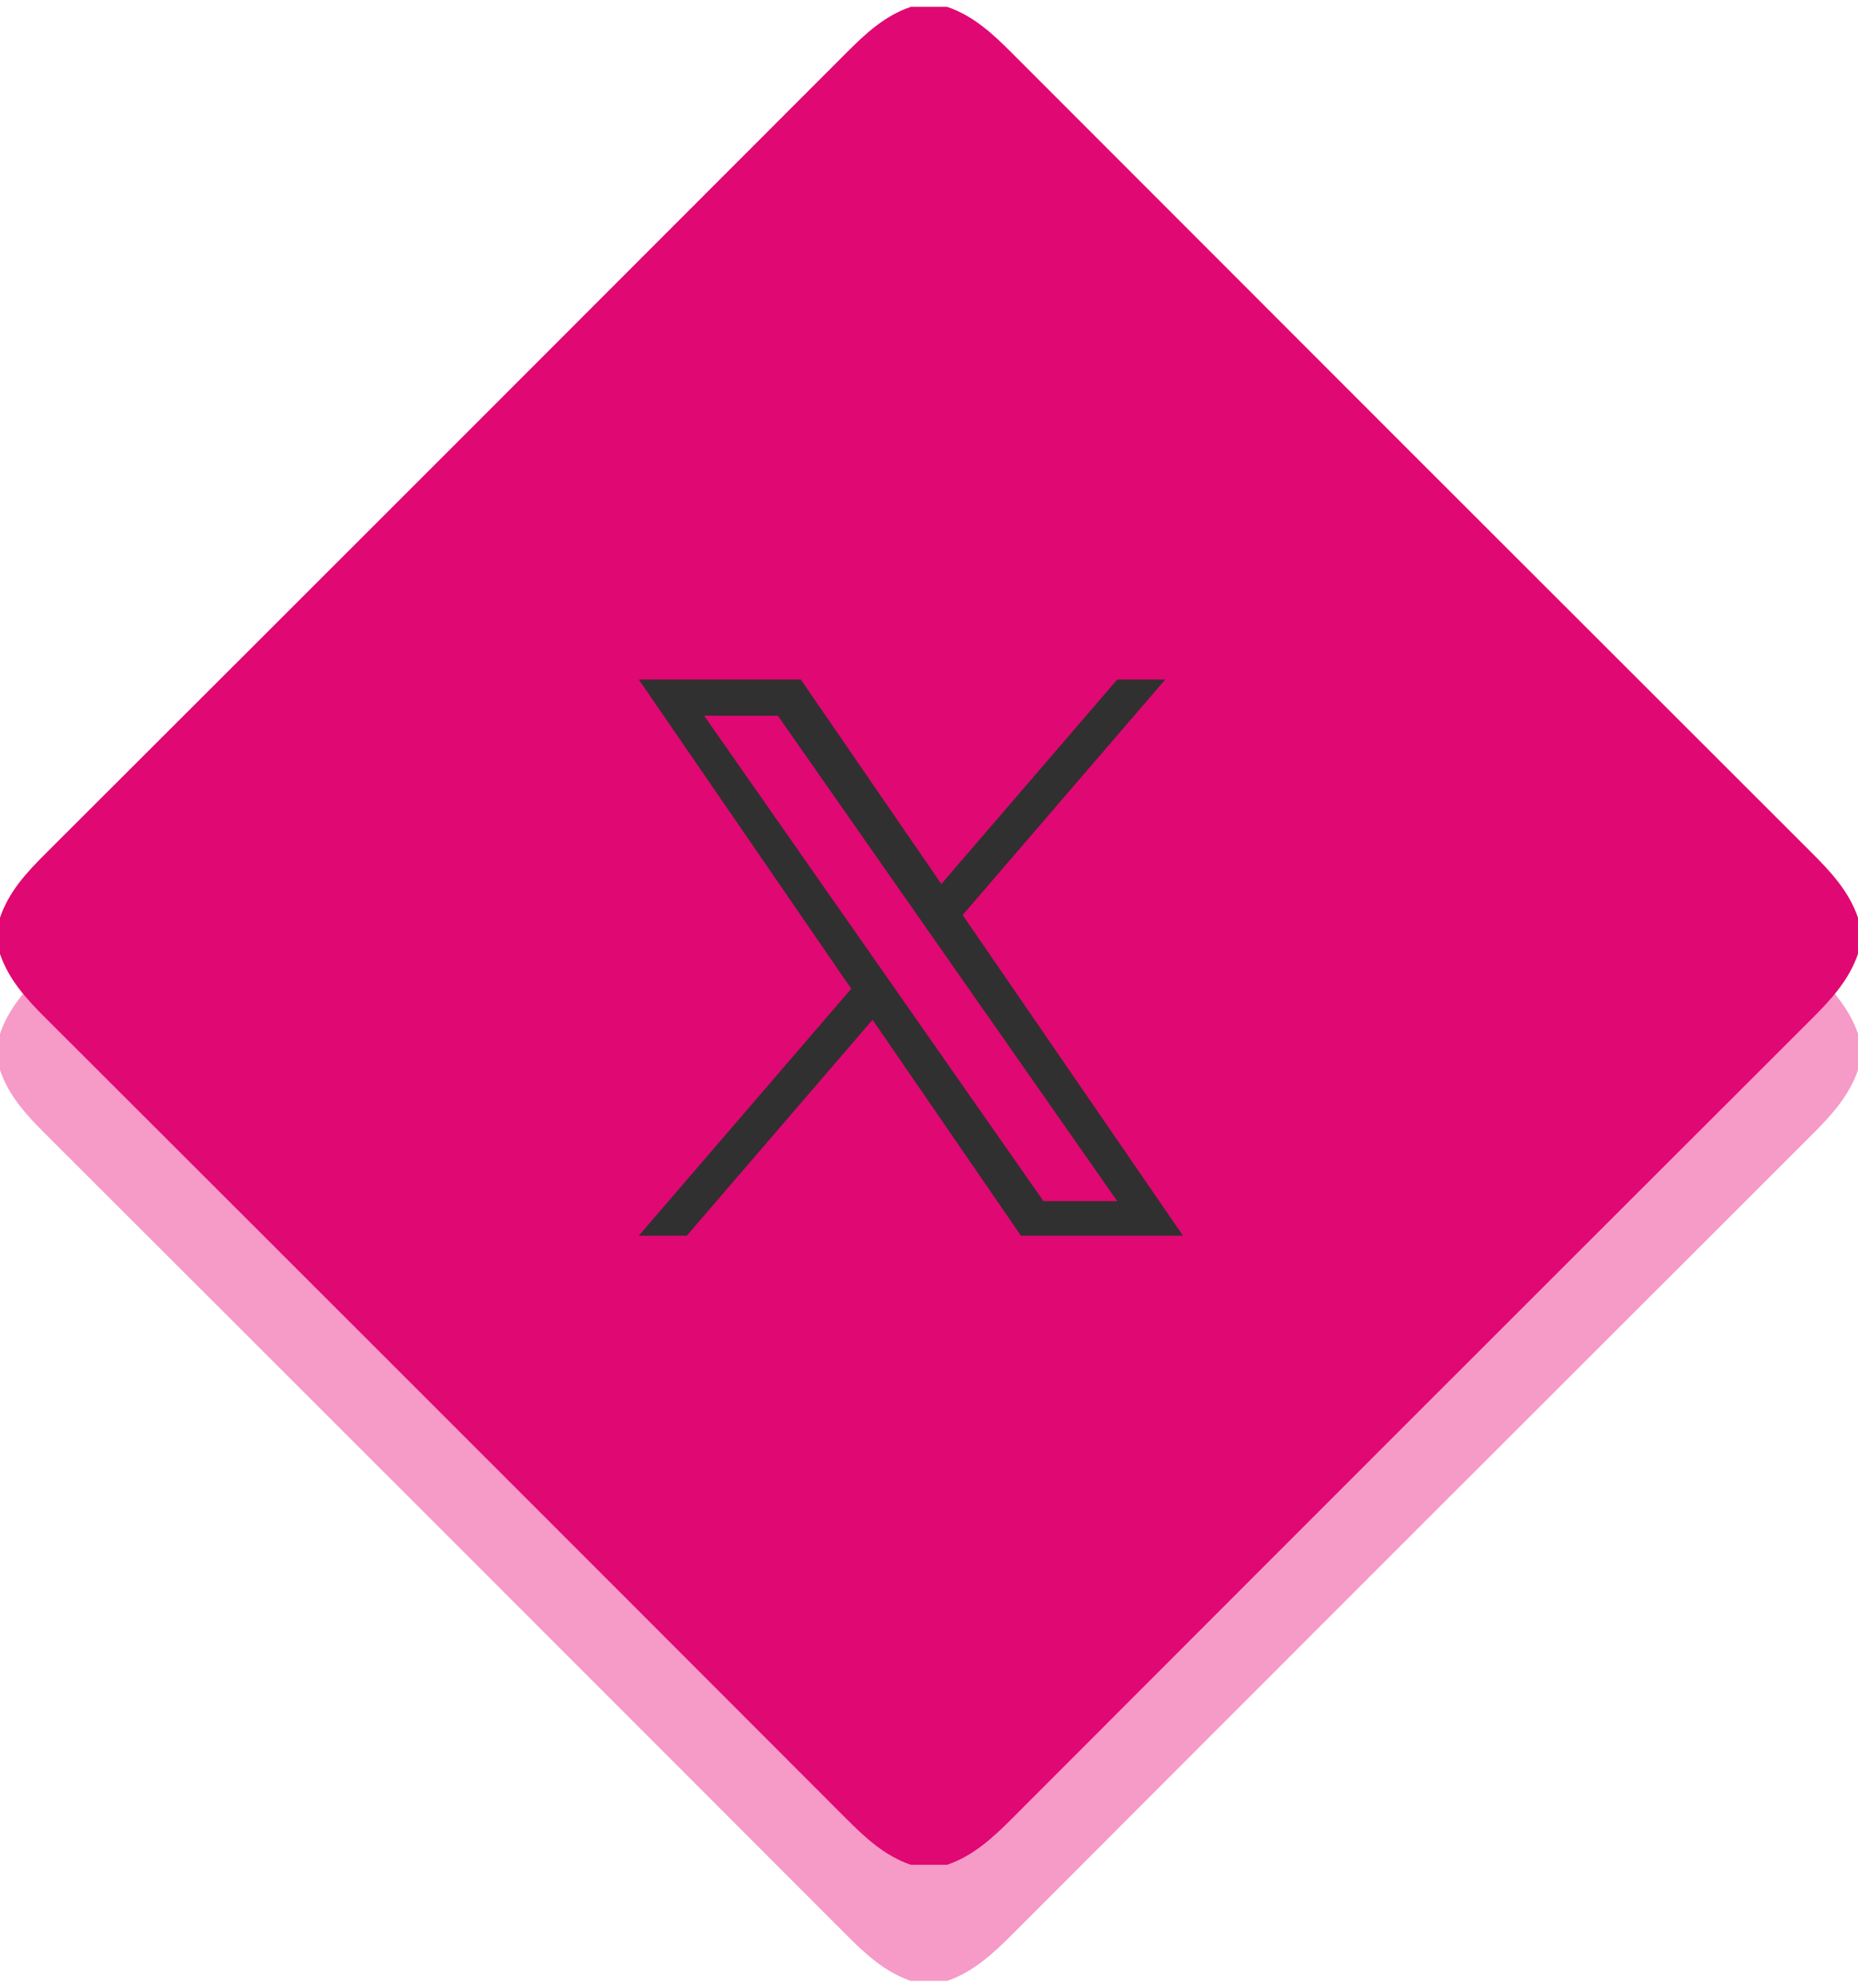 <?xml version="1.0" encoding="utf-8"?>
<!-- Generator: Adobe Illustrator 16.0.2, SVG Export Plug-In . SVG Version: 6.00 Build 0)  -->
<!DOCTYPE svg PUBLIC "-//W3C//DTD SVG 1.1//EN" "http://www.w3.org/Graphics/SVG/1.1/DTD/svg11.dtd">
<svg version="1.1" id="Layer_1" xmlns="http://www.w3.org/2000/svg" xmlns:xlink="http://www.w3.org/1999/xlink" x="0px" y="0px"
	 width="384.054px" height="411px" viewBox="0 0 384.054 411" enable-background="new 0 0 384.054 411" xml:space="preserve">
<g>
	<path fill="#F69AC7" d="M188.276,25.415c2.501,0,5.001,0,7.501,0c5.469,1.857,9.498,5.643,13.49,9.641
		c55.007,55.092,110.057,110.141,165.148,165.148c3.998,3.99,7.766,8.03,9.637,13.487c0,2.5,0,5,0,7.5
		c-1.877,5.453-5.641,9.498-9.639,13.49C319.32,289.689,264.269,344.738,209.266,399.83c-3.993,4-8.038,7.759-13.489,9.637
		c-2.5,0-5,0-7.501,0c-5.463-1.865-9.485-5.658-13.476-9.654C119.707,344.634,64.571,289.498,9.391,234.406
		c-3.914-3.907-7.572-7.874-9.391-13.215c0-2.5,0-5,0-7.5c1.809-5.348,5.478-9.309,9.391-13.214
		c55.268-55.18,110.491-110.404,165.674-165.671C178.971,30.895,182.927,27.217,188.276,25.415z"/>
</g>
<g>
	<path fill="#E00872" d="M188.276,1.415c2.501,0,5.001,0,7.501,0c5.469,1.857,9.498,5.643,13.49,9.641
		c55.007,55.092,110.057,110.141,165.148,165.148c3.998,3.99,7.766,8.031,9.637,13.487c0,2.5,0,5.001,0,7.501
		c-1.877,5.453-5.641,9.498-9.639,13.49c-55.094,55.008-110.145,110.058-165.147,165.149c-3.993,4-8.038,7.759-13.489,9.637
		c-2.5,0-5,0-7.501,0c-5.464-1.864-9.485-5.657-13.476-9.655C119.707,320.634,64.57,265.498,9.391,210.406
		c-3.914-3.907-7.572-7.874-9.391-13.214c0-2.5,0-5.001,0-7.501c1.809-5.346,5.478-9.307,9.391-13.214
		c55.268-55.18,110.491-110.404,165.674-165.671C178.971,6.895,182.926,3.217,188.276,1.415z"/>
</g>
<g display="none">
	<path display="inline" fill="#303030" d="M116.678,245.466c16.89,1.519,31.813-2.547,45.381-12.722
		c-14.127-1.275-23.538-8.396-28.836-21.589c4.699,0.536,9.061,0.639,13.799-0.623c-7.446-1.829-13.3-5.446-17.803-11.119
		c-4.49-5.657-6.71-12.118-6.721-19.412c2.25,0.854,4.347,1.82,6.543,2.432c2.197,0.611,4.495,0.865,6.771,1.147
		c-13.424-11.492-16.567-25.098-9.031-41.443c16.892,19.882,38.024,30.765,63.701,32.496c-0.111-3.078-0.382-6.006-0.296-8.922
		c0.374-12.73,10.112-24.822,22.464-27.958c11.434-2.903,21.475-0.297,30.068,7.787c0.64,0.603,1.176,0.841,2.07,0.559
		c3.084-0.976,6.265-1.685,9.285-2.822c3.02-1.136,5.891-2.665,8.997-4.101c-0.987,3.471-2.604,6.581-4.905,9.214
		c-2.304,2.633-4.955,4.96-7.398,7.368c5.503-0.609,10.955-2.316,16.609-4.592c-3.955,5.813-8.358,10.676-13.701,14.623
		c-1.352,0.999-1.704,2.047-1.672,3.679c0.295,14.208-2.852,27.688-9.01,40.453c-7.396,15.326-18.134,27.733-32.66,36.726
		c-10.34,6.4-21.604,10.213-33.647,11.808c-10.577,1.399-21.083,1.063-31.515-1.168c-9.936-2.127-19.202-5.935-27.821-11.313
		C117.229,245.898,117.121,245.802,116.678,245.466z"/>
</g>
<g>
	<path fill="#303030" d="M198.985,189.145l41.877-48.678h-9.924l-36.361,42.266l-29.042-42.266h-33.496l43.917,63.915
		l-43.917,51.046h9.924l38.397-44.635l30.67,44.635h33.496l-45.545-66.283H198.985z M185.392,204.944l-4.449-6.364l-35.405-50.643
		h15.243l28.573,40.871l4.449,6.364l37.142,53.125H215.7l-30.308-43.35V204.944z"/>
</g>
</svg>
